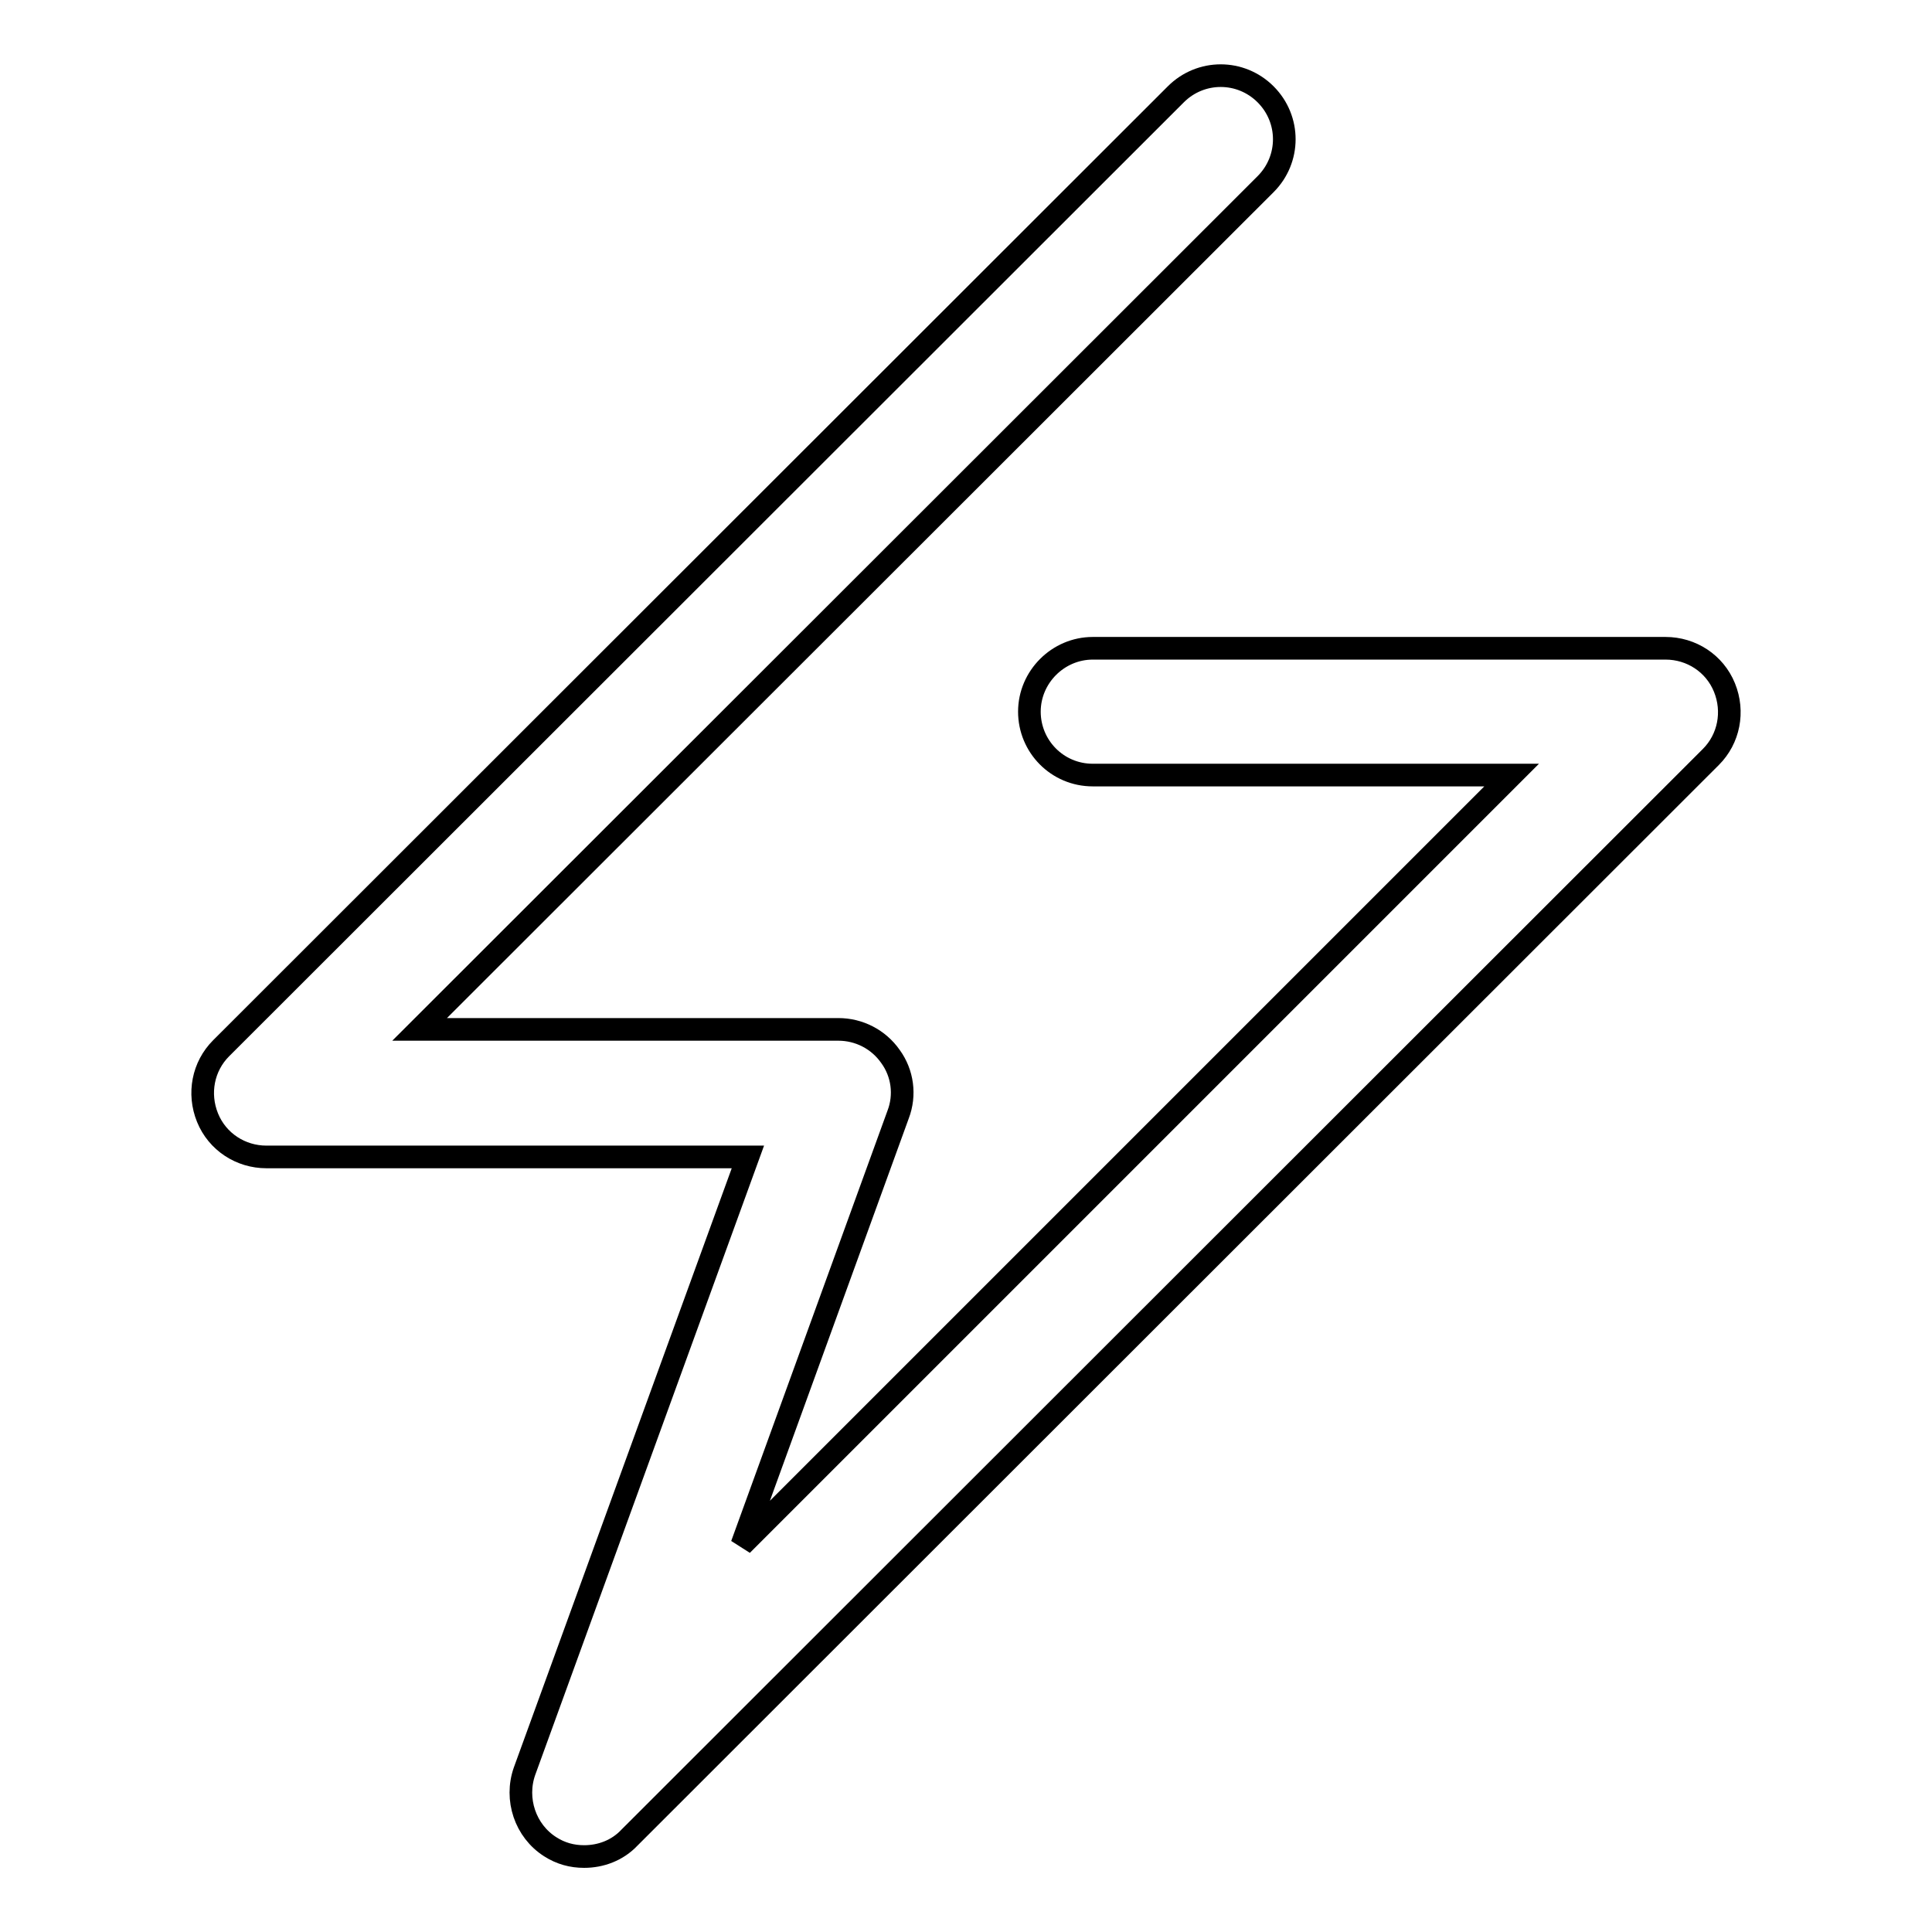 <?xml version="1.0" encoding="utf-8"?>
<!-- Svg Vector Icons : http://www.onlinewebfonts.com/icon -->
<!DOCTYPE svg PUBLIC "-//W3C//DTD SVG 1.1//EN" "http://www.w3.org/Graphics/SVG/1.1/DTD/svg11.dtd">
<svg version="1.1" xmlns="http://www.w3.org/2000/svg" xmlns:xlink="http://www.w3.org/1999/xlink" x="0px" y="0px" viewBox="0 0 256 256" enable-background="new 0 0 256 256" xml:space="preserve">
<g><g><path stroke-width="3" fill-opacity="0" stroke="#000000"  d="M77.4,246c-1.6,0-3.1-0.4-4.5-1.3c-3.3-2.1-4.7-6.3-3.4-10l29.6-81.4H35.3c-3.4,0-6.5-2-7.8-5.2s-0.6-6.8,1.8-9.2L155.8,12.5c3.3-3.3,8.6-3.3,11.9,0c3.3,3.3,3.3,8.6,0,11.9l-112.1,112h55.5c2.7,0,5.3,1.3,6.9,3.6c1.6,2.2,2,5.1,1,7.7l-20.7,57l102-102h-55.5c-4.7,0-8.4-3.8-8.4-8.4c0-4.6,3.8-8.4,8.4-8.4h75.9c3.4,0,6.5,2,7.8,5.2c1.3,3.2,0.6,6.8-1.8,9.2L83.4,243.5C81.8,245.2,79.6,246,77.4,246L77.4,246z"/></g></g>
</svg>